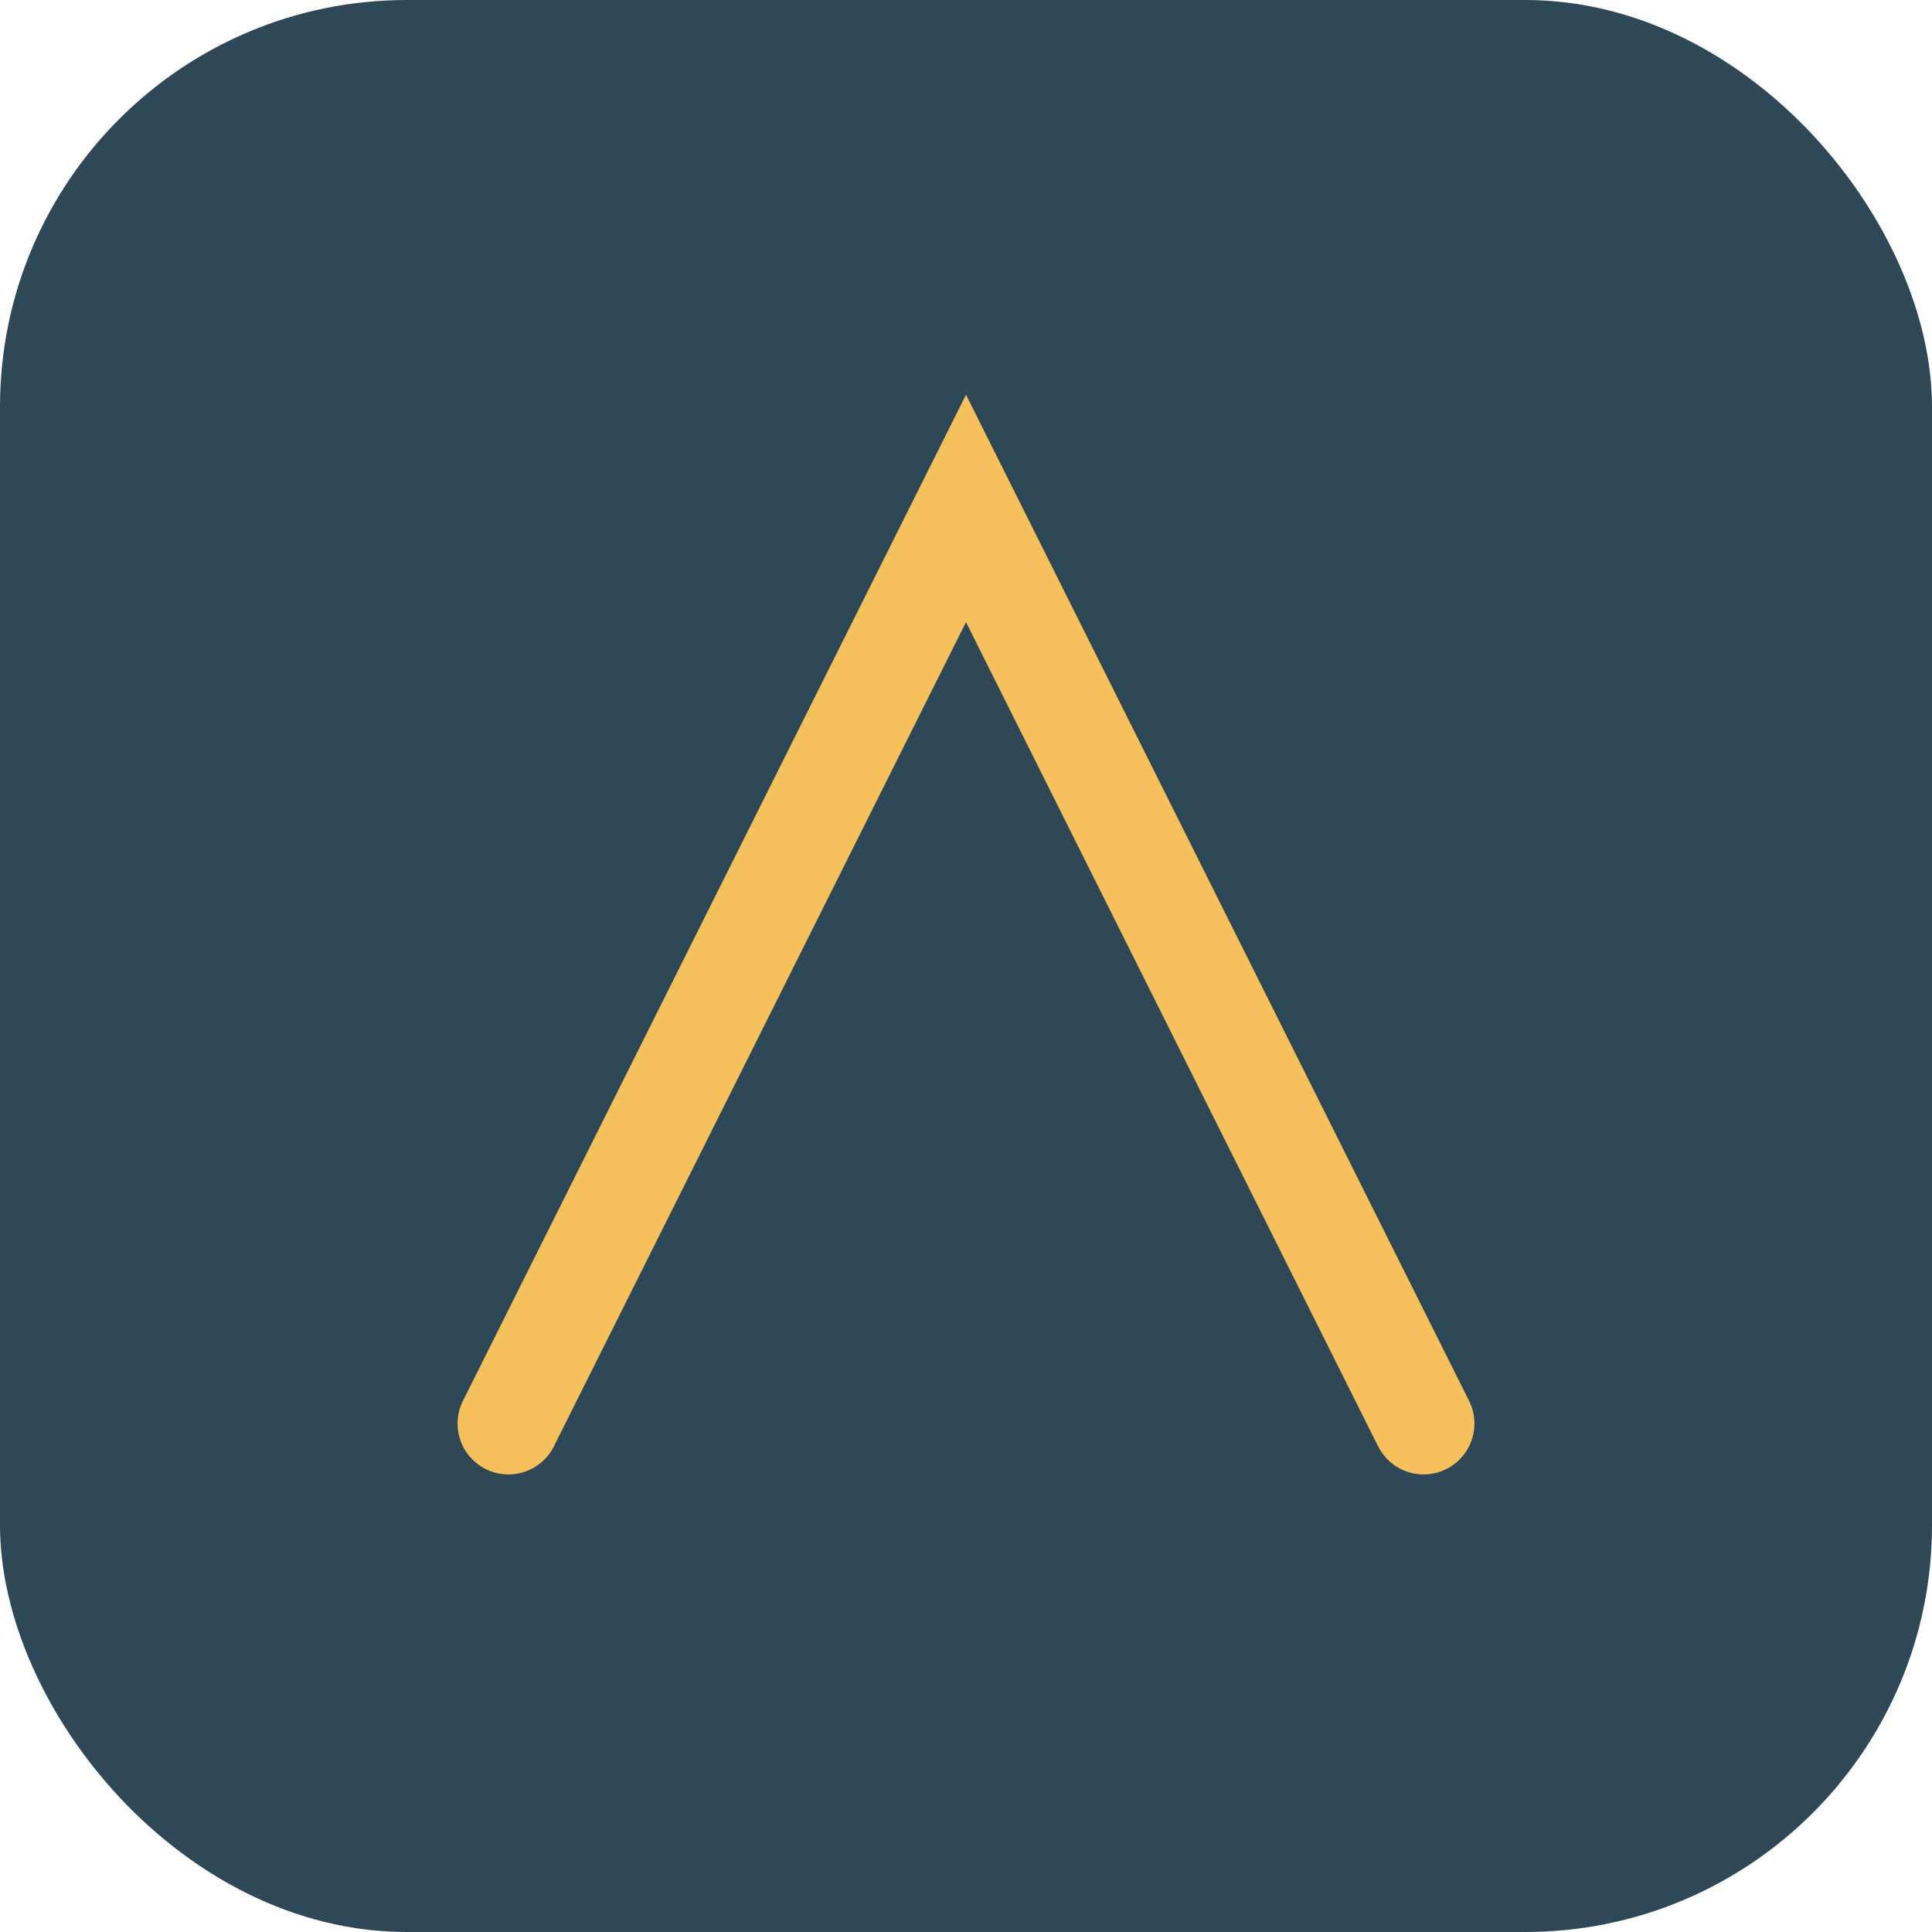 <?xml version="1.0" encoding="UTF-8"?>
<svg xmlns="http://www.w3.org/2000/svg" width="38" height="38" viewBox="0 0 38 38"><rect x="0" y="0" width="38" height="38" rx="8" fill="#2F4858"/><path d="M10 28L19 10l9 18" stroke="#F6C15C" stroke-width="2" stroke-linecap="round" fill="none"/></svg>